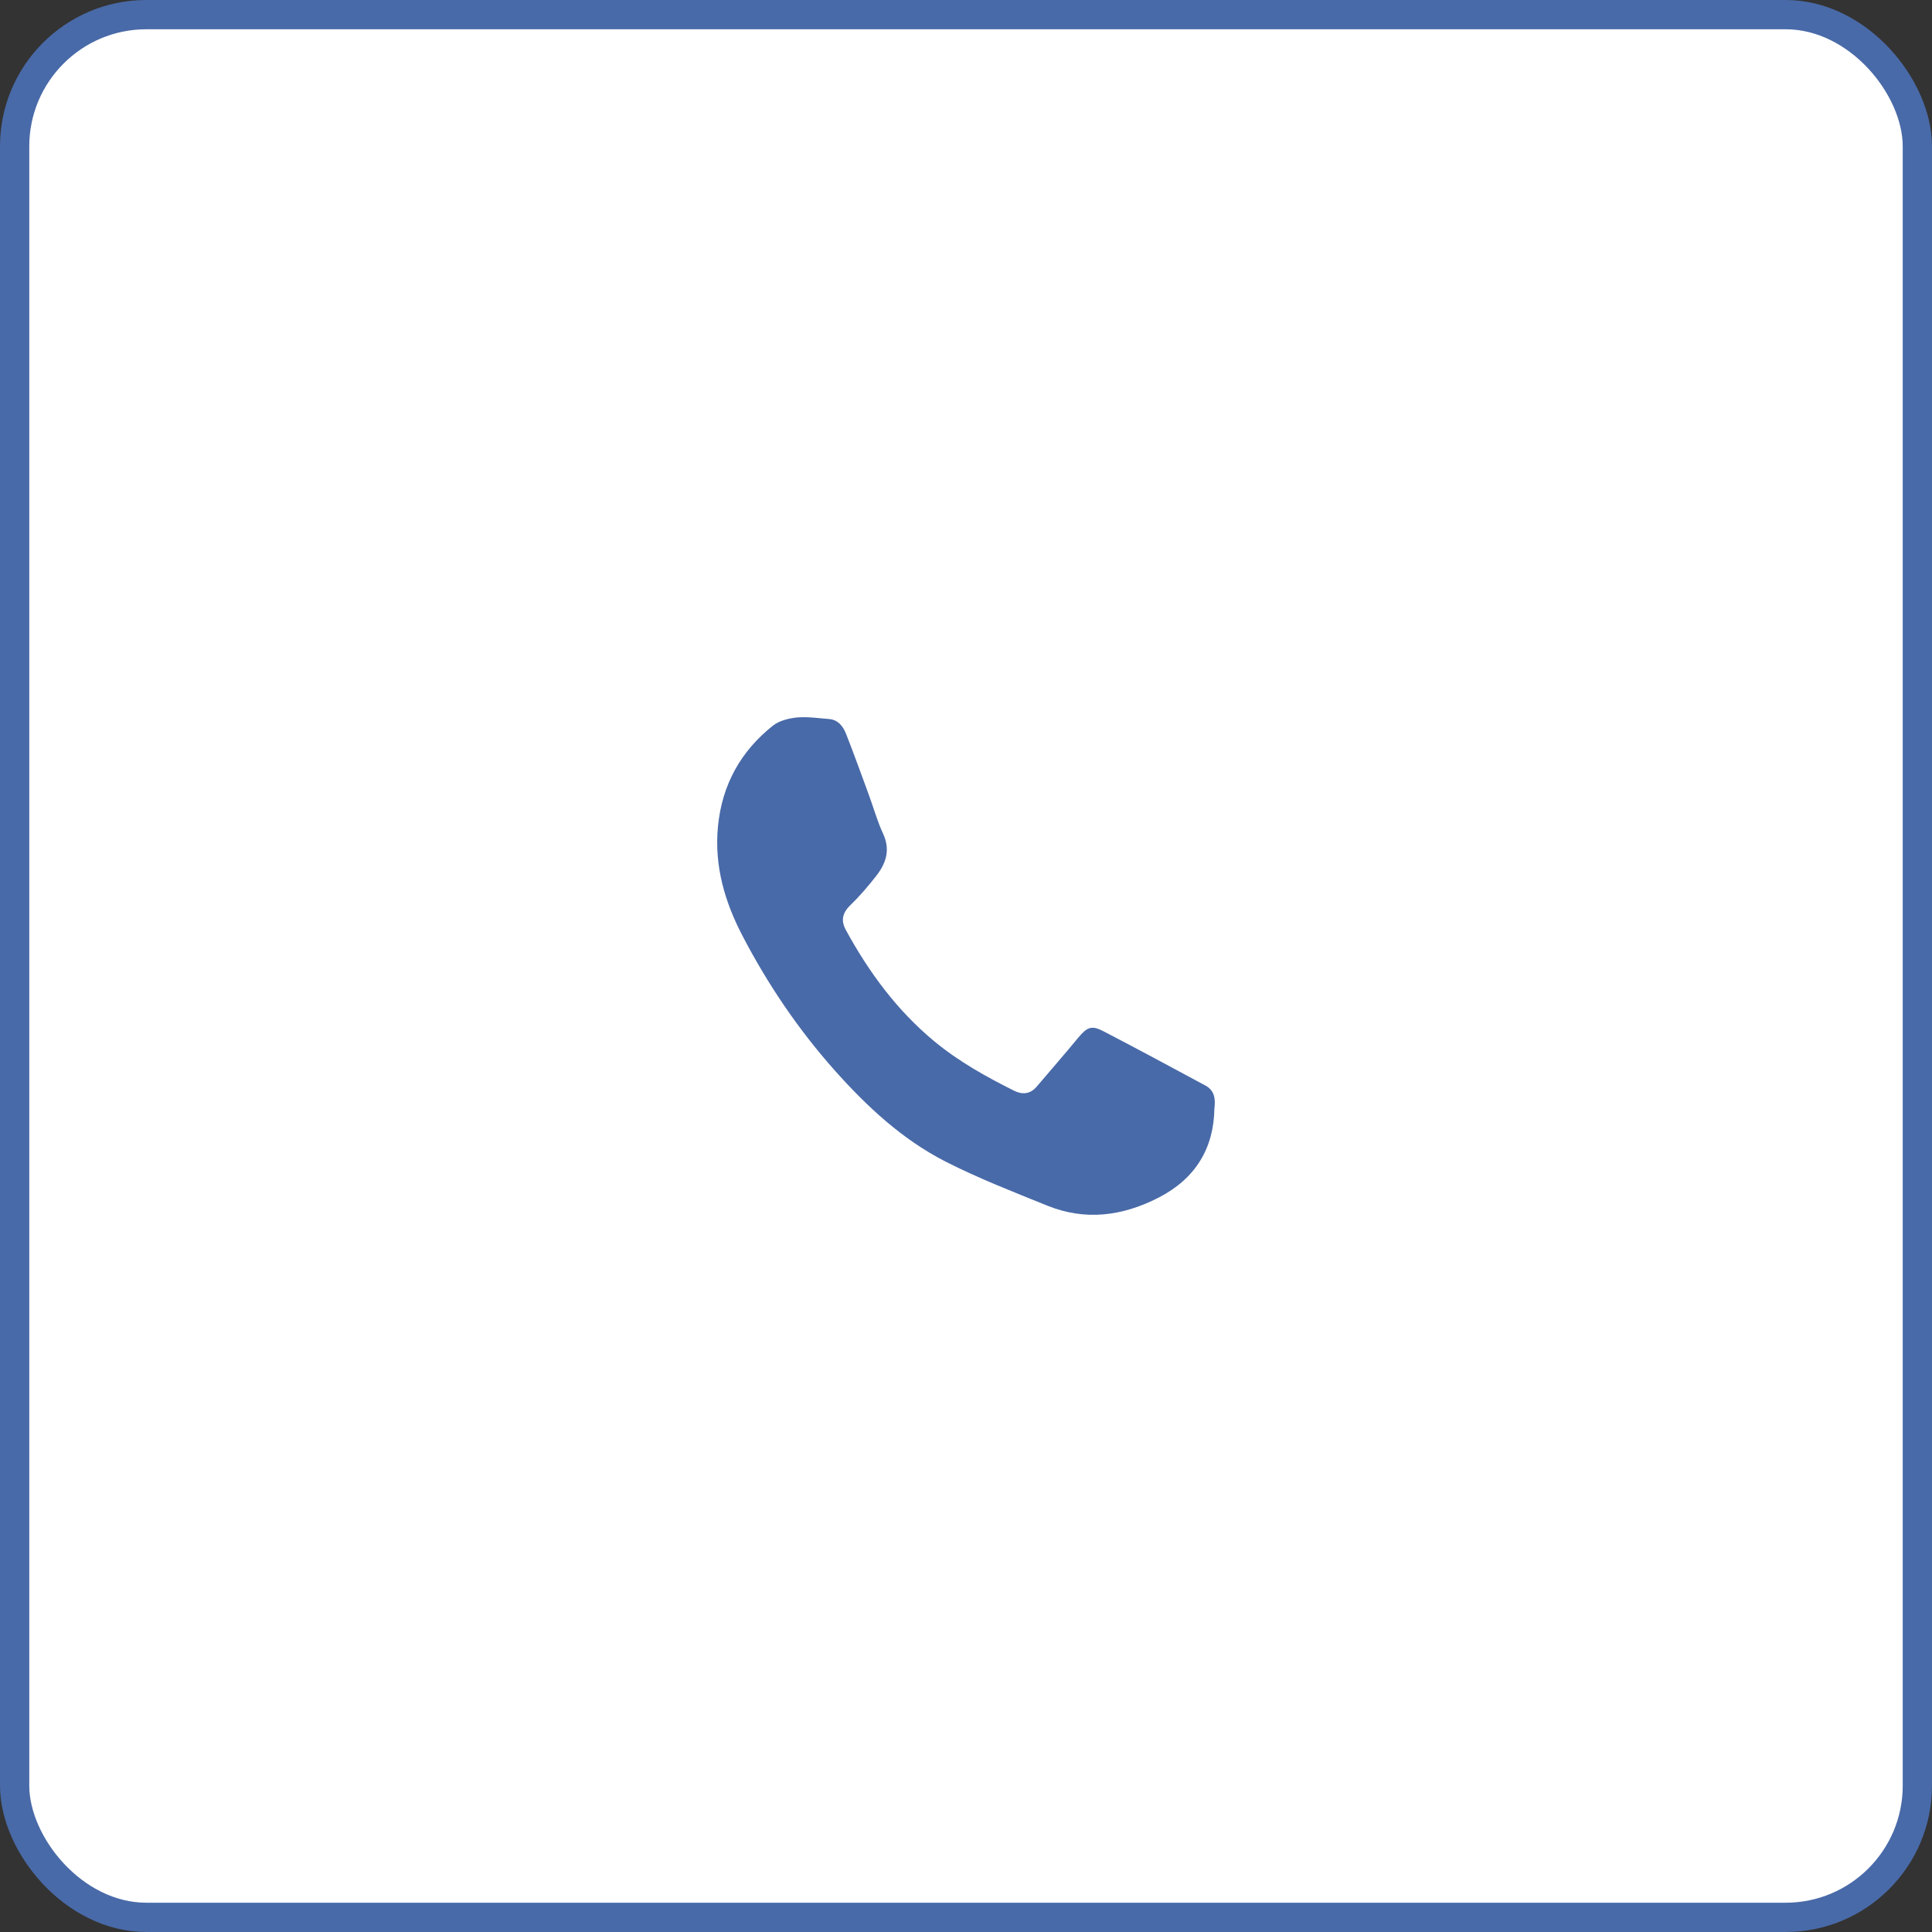 <?xml version="1.0" encoding="UTF-8"?> <svg xmlns="http://www.w3.org/2000/svg" width="66" height="66" viewBox="0 0 66 66" fill="none"><rect x="0" y="0" width="66" height="66" fill="#333333" stroke="none"/><rect x="0.5" y="0.5" width="65" height="65" rx="4.5" fill="white"></rect><rect x="0.5" y="0.5" width="65" height="65" rx="4.5" stroke="#496AA8"></rect><path d="M41.486 37.866C41.465 39.228 40.841 40.264 39.579 40.913C38.338 41.548 37.076 41.71 35.78 41.188C34.614 40.716 33.435 40.257 32.31 39.686C30.828 38.931 29.615 37.803 28.504 36.554C27.276 35.172 26.234 33.635 25.376 31.991C24.766 30.827 24.396 29.593 24.526 28.239C24.663 26.8 25.315 25.65 26.412 24.783C26.631 24.613 26.961 24.536 27.242 24.508C27.605 24.48 27.969 24.536 28.332 24.564C28.634 24.592 28.799 24.811 28.901 25.065C29.169 25.742 29.409 26.419 29.663 27.103C29.834 27.562 29.964 28.041 30.17 28.486C30.424 29.036 30.266 29.494 29.937 29.918C29.656 30.277 29.361 30.623 29.039 30.933C28.771 31.194 28.723 31.462 28.901 31.779C29.69 33.225 30.65 34.523 31.919 35.574C32.756 36.265 33.681 36.78 34.642 37.26C34.923 37.401 35.197 37.38 35.416 37.119C35.89 36.562 36.37 36.011 36.836 35.447C37.138 35.087 37.289 35.017 37.693 35.228C38.866 35.835 40.025 36.463 41.191 37.09C41.465 37.246 41.534 37.5 41.486 37.866Z" fill="#496AA8"></path></svg> 